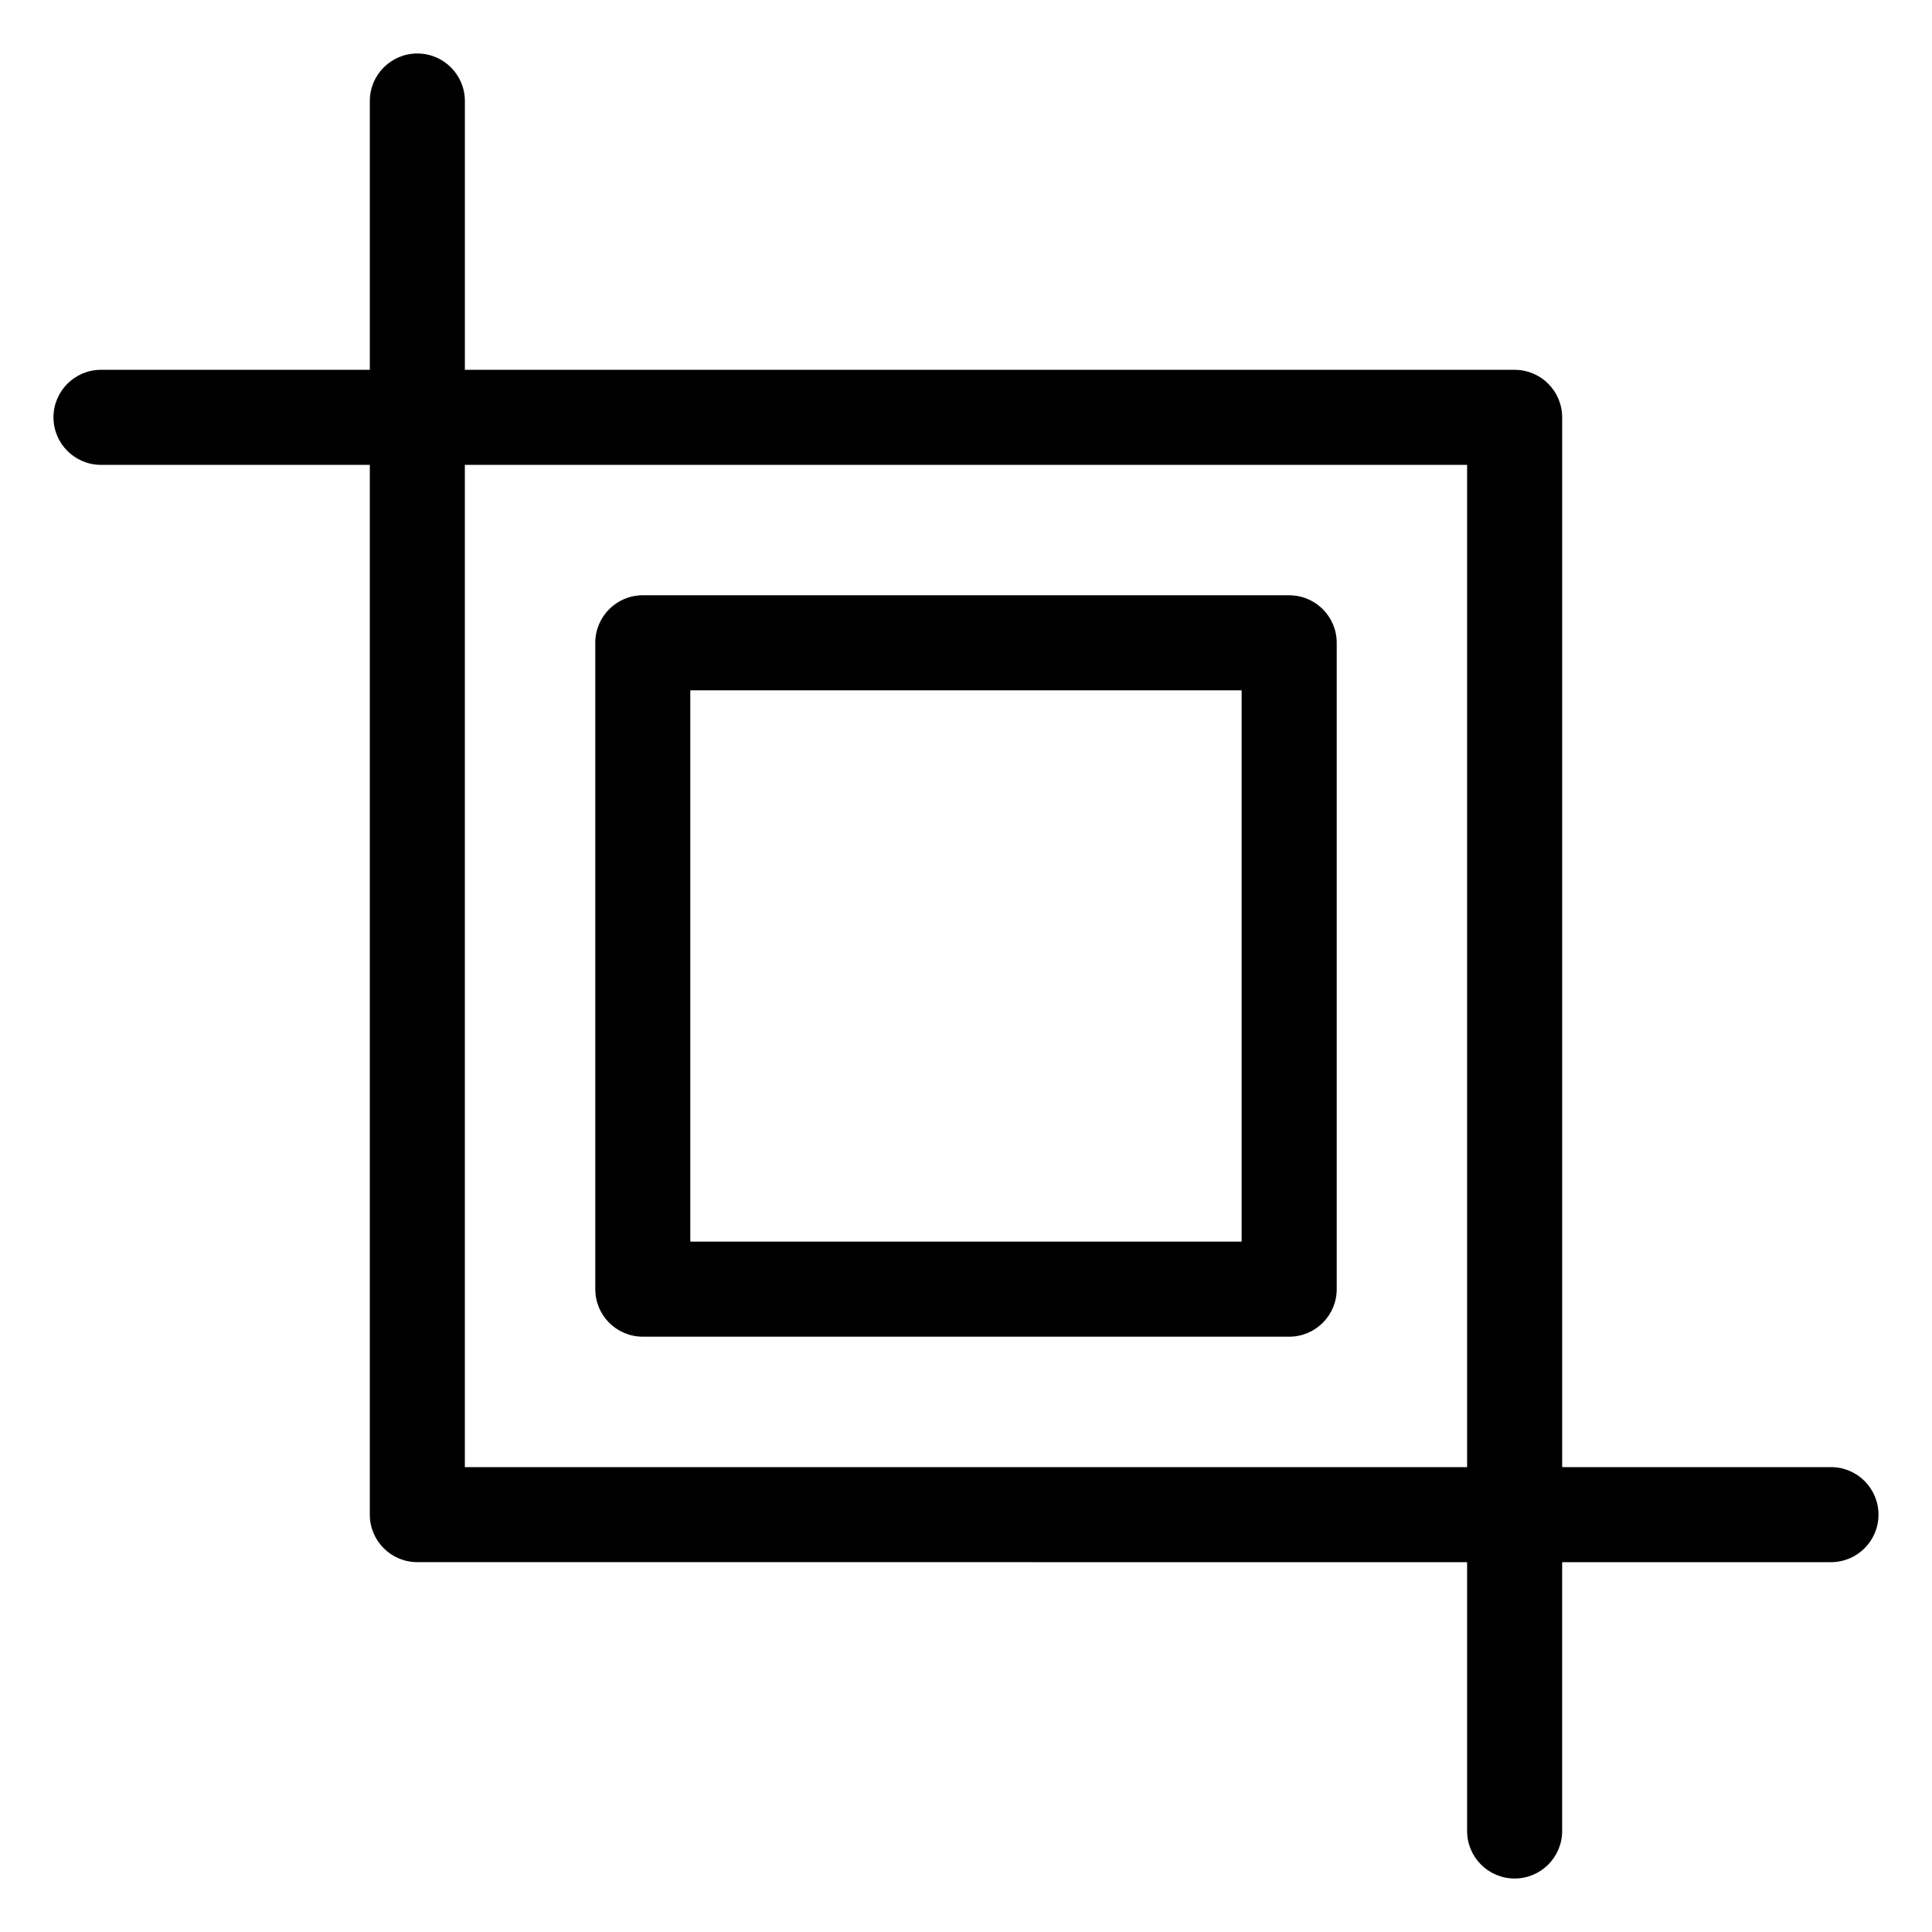 <?xml version="1.0" encoding="UTF-8"?>
<!-- Uploaded to: SVG Repo, www.svgrepo.com, Generator: SVG Repo Mixer Tools -->
<svg fill="#000000" width="800px" height="800px" version="1.1" viewBox="144 144 512 512" xmlns="http://www.w3.org/2000/svg">
 <path d="m629.23 532.8h-71.242v-278.2c0-6.957-5.637-12.594-12.594-12.594h-278.2v-71.238c0-6.957-5.637-12.594-12.594-12.594-6.957 0-12.594 5.637-12.594 12.594v71.238h-71.242c-6.957 0-12.594 5.637-12.594 12.594 0 6.957 5.637 12.594 12.594 12.594h71.238v278.2c0 6.957 5.637 12.594 12.594 12.594l278.2 0.004v71.242c0 6.957 5.637 12.594 12.594 12.594s12.594-5.637 12.594-12.594v-71.242h71.242c6.957 0 12.594-5.637 12.594-12.594 0.004-6.961-5.637-12.598-12.594-12.598zm-362.04 0v-265.61h265.61v265.61zm218.45-231.05h-171.29c-6.957 0-12.594 5.637-12.594 12.594v171.3c0 6.957 5.637 12.594 12.594 12.594h171.3c6.957 0 12.594-5.637 12.594-12.594v-171.29c0-6.957-5.641-12.598-12.598-12.598zm-12.594 171.3h-146.11v-146.11h146.11z"/>
</svg>